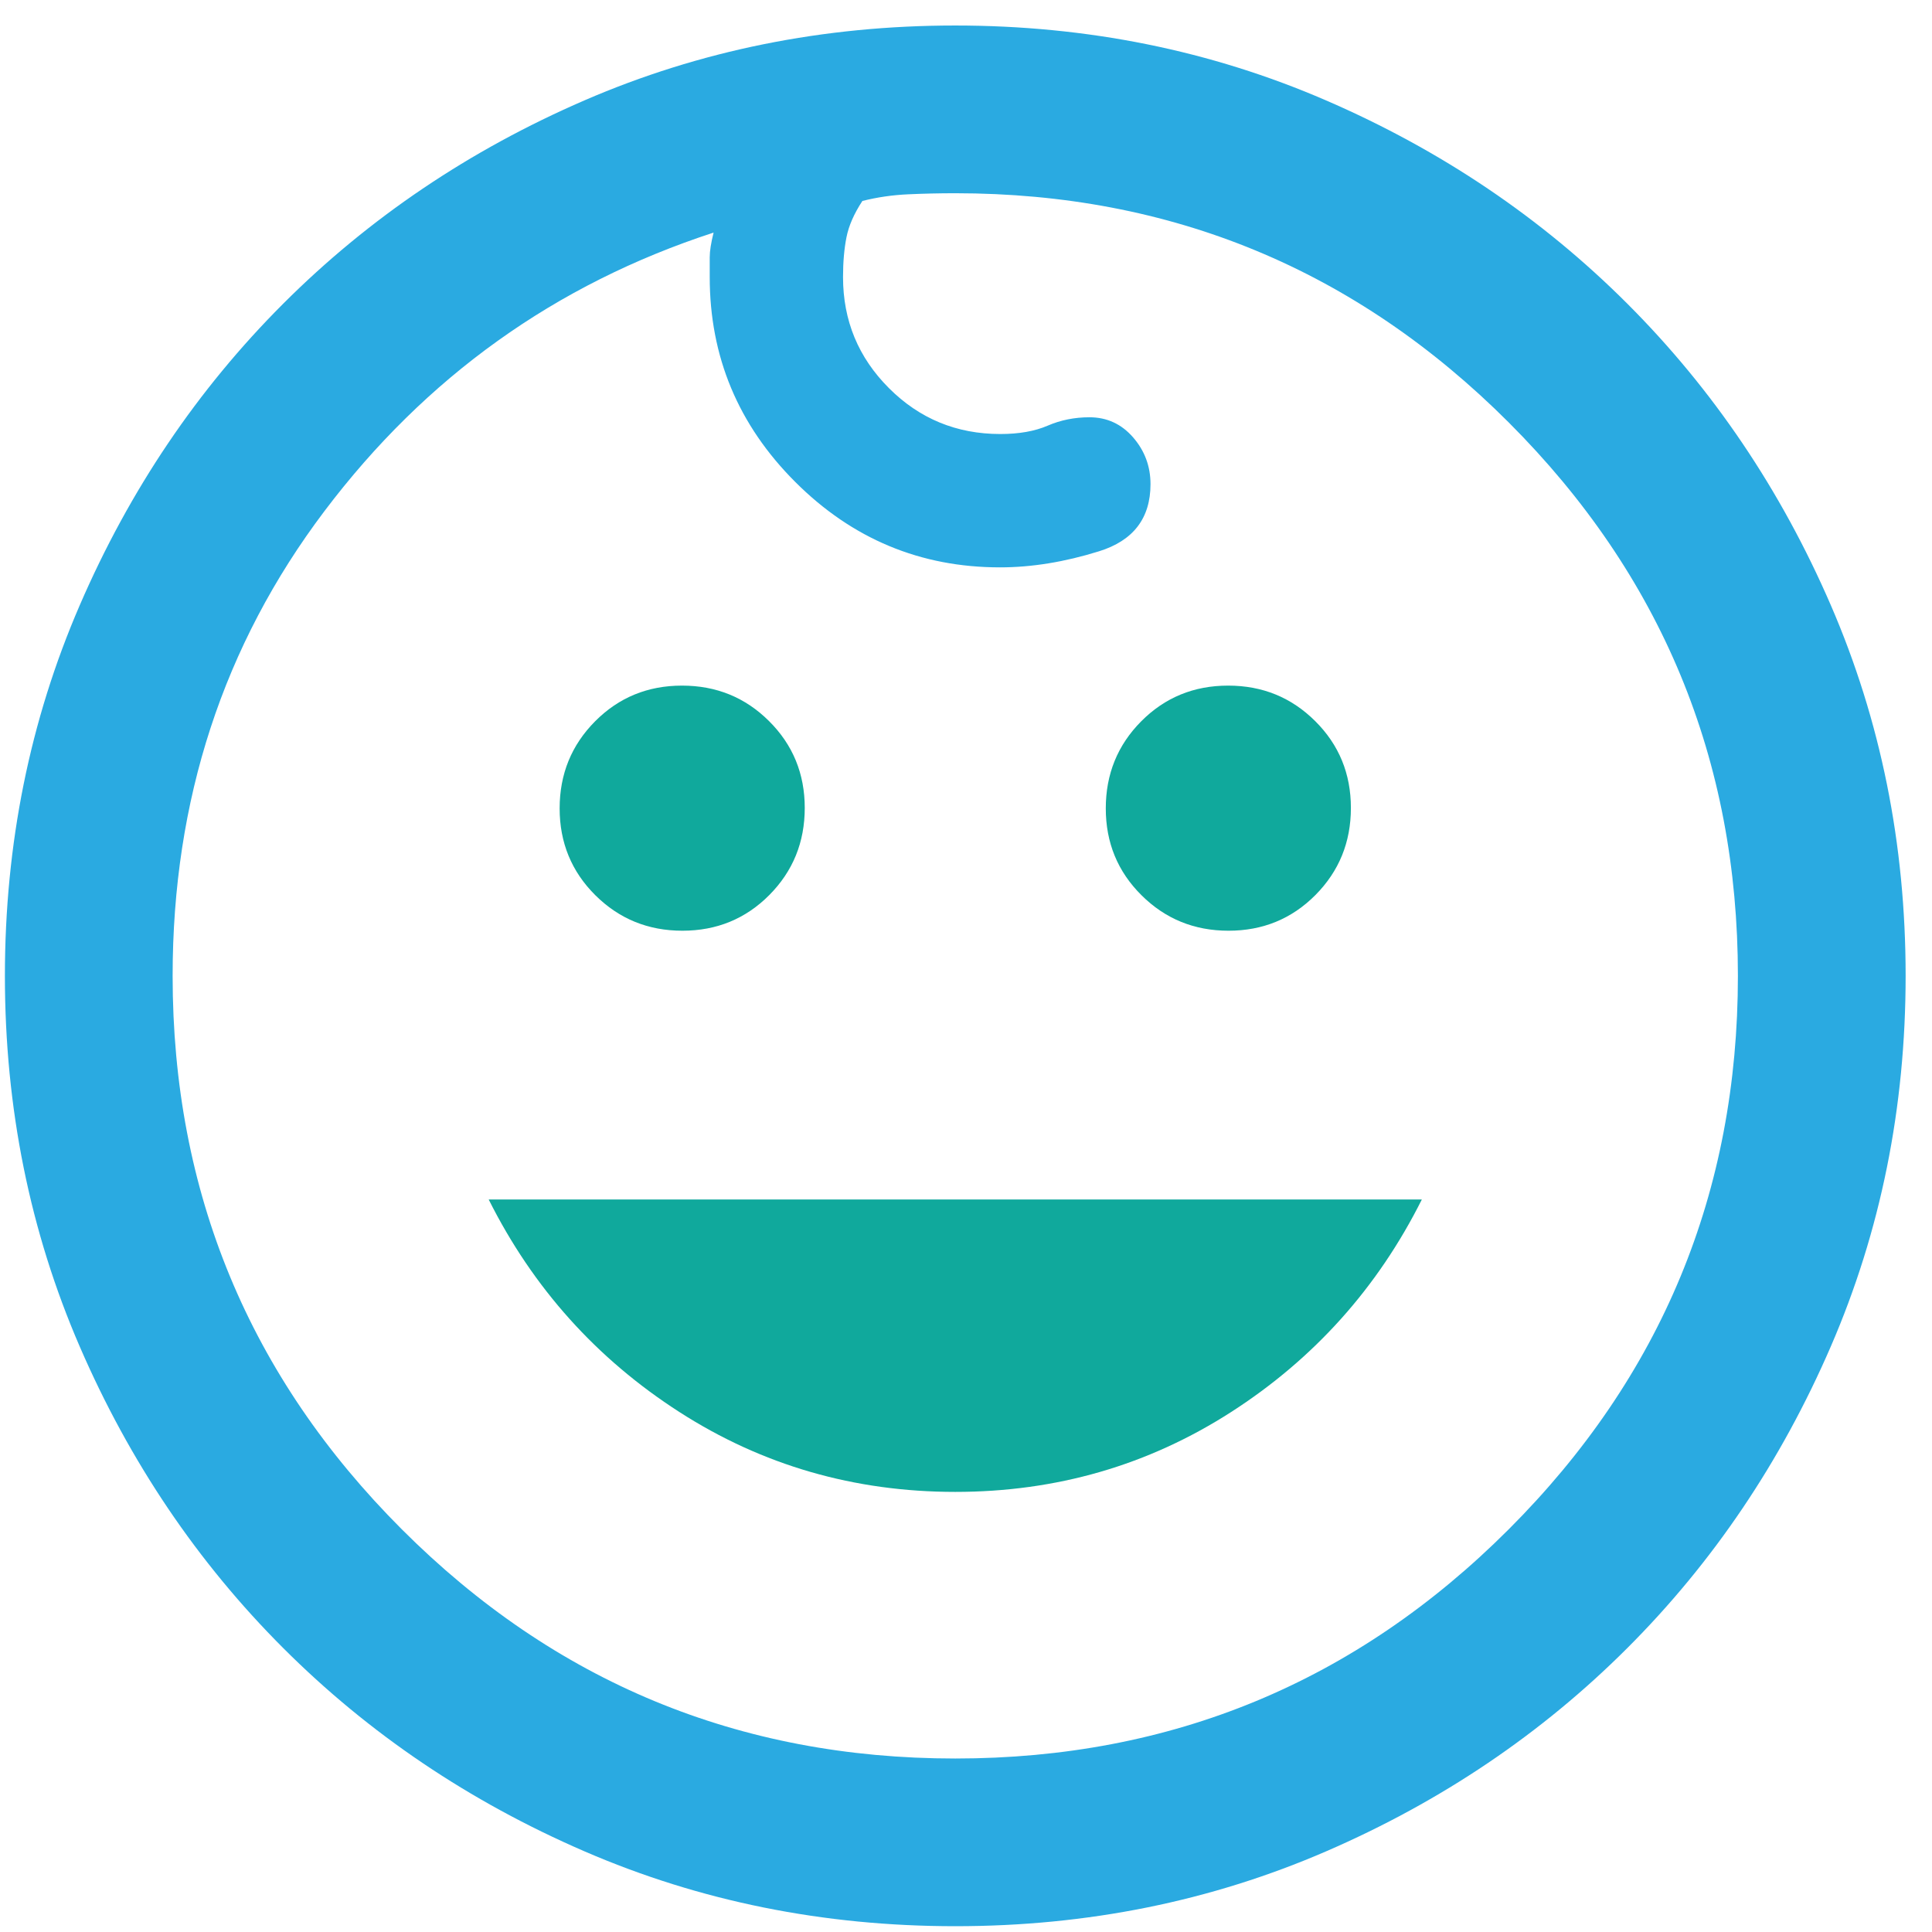 <svg width="54" height="54" viewBox="0 0 54 54" fill="none" xmlns="http://www.w3.org/2000/svg">
<path fill-rule="evenodd" clip-rule="evenodd" d="M16.34 51.747C19.561 53.141 23.015 53.838 26.701 53.838C30.389 53.838 33.842 53.141 37.062 51.747C40.282 50.353 43.09 48.458 45.486 46.062C47.882 43.666 49.777 40.857 51.171 37.636C52.565 34.415 53.263 30.961 53.263 27.274C53.263 23.587 52.565 20.134 51.171 16.913C49.777 13.694 47.882 10.886 45.486 8.49C43.09 6.094 40.282 4.199 37.06 2.805C33.839 1.411 30.385 0.713 26.698 0.713C23.011 0.713 19.558 1.411 16.337 2.805C13.118 4.199 10.31 6.094 7.914 8.49C5.518 10.886 3.623 13.694 2.229 16.916C0.835 20.137 0.137 23.59 0.137 27.277C0.137 30.964 0.835 34.418 2.229 37.638C3.623 40.858 5.518 43.666 7.914 46.062C10.31 48.458 13.118 50.353 16.34 51.747ZM42.169 42.745C37.898 47.016 32.742 49.151 26.7 49.151C20.658 49.151 15.502 47.016 11.231 42.745C6.96 38.474 4.825 33.318 4.825 27.276C4.825 22.364 6.239 18.034 9.068 14.286C11.897 10.538 15.522 7.943 19.945 6.501C19.873 6.788 19.837 7.019 19.837 7.191V7.745C19.837 9.968 20.633 11.876 22.226 13.469C23.818 15.062 25.727 15.858 27.95 15.858C28.835 15.858 29.758 15.708 30.717 15.409C31.677 15.111 32.157 14.485 32.157 13.531C32.157 13.033 31.994 12.597 31.669 12.223C31.344 11.85 30.938 11.663 30.45 11.663C30.033 11.663 29.645 11.741 29.284 11.897C28.923 12.053 28.482 12.131 27.959 12.131C26.739 12.131 25.701 11.704 24.846 10.848C23.991 9.993 23.563 8.959 23.563 7.745C23.563 7.328 23.595 6.957 23.659 6.633C23.723 6.308 23.872 5.97 24.104 5.617C24.516 5.513 24.942 5.451 25.382 5.431C25.821 5.411 26.26 5.401 26.7 5.401C32.742 5.401 37.898 7.536 42.169 11.807C46.44 16.078 48.575 21.234 48.575 27.276C48.575 33.318 46.44 38.474 42.169 42.745Z" fill="#2AAAE1"/>
<path d="M26.7 41.699C23.875 41.699 21.305 40.955 18.99 39.467C16.674 37.978 14.897 35.998 13.659 33.526H39.741C38.503 35.998 36.726 37.978 34.41 39.467C32.094 40.955 29.524 41.699 26.7 41.699Z" fill="#10A99C"/>
<path d="M19.073 26.014C18.116 26.014 17.305 25.683 16.64 25.022C15.975 24.361 15.642 23.552 15.642 22.595C15.642 21.637 15.973 20.825 16.634 20.16C17.295 19.495 18.104 19.163 19.062 19.163C20.02 19.163 20.831 19.493 21.495 20.155C22.16 20.816 22.493 21.625 22.493 22.582C22.493 23.54 22.163 24.351 21.502 25.017C20.841 25.682 20.031 26.014 19.073 26.014Z" fill="#10A99C"/>
<path d="M34.338 26.014C33.38 26.014 32.569 25.683 31.905 25.022C31.239 24.361 30.907 23.552 30.907 22.595C30.907 21.637 31.237 20.825 31.898 20.16C32.559 19.495 33.369 19.163 34.327 19.163C35.284 19.163 36.095 19.493 36.76 20.155C37.425 20.816 37.758 21.625 37.758 22.582C37.758 23.54 37.427 24.351 36.766 25.017C36.105 25.682 35.295 26.014 34.338 26.014Z" fill="#10A99C"/>
</svg>
